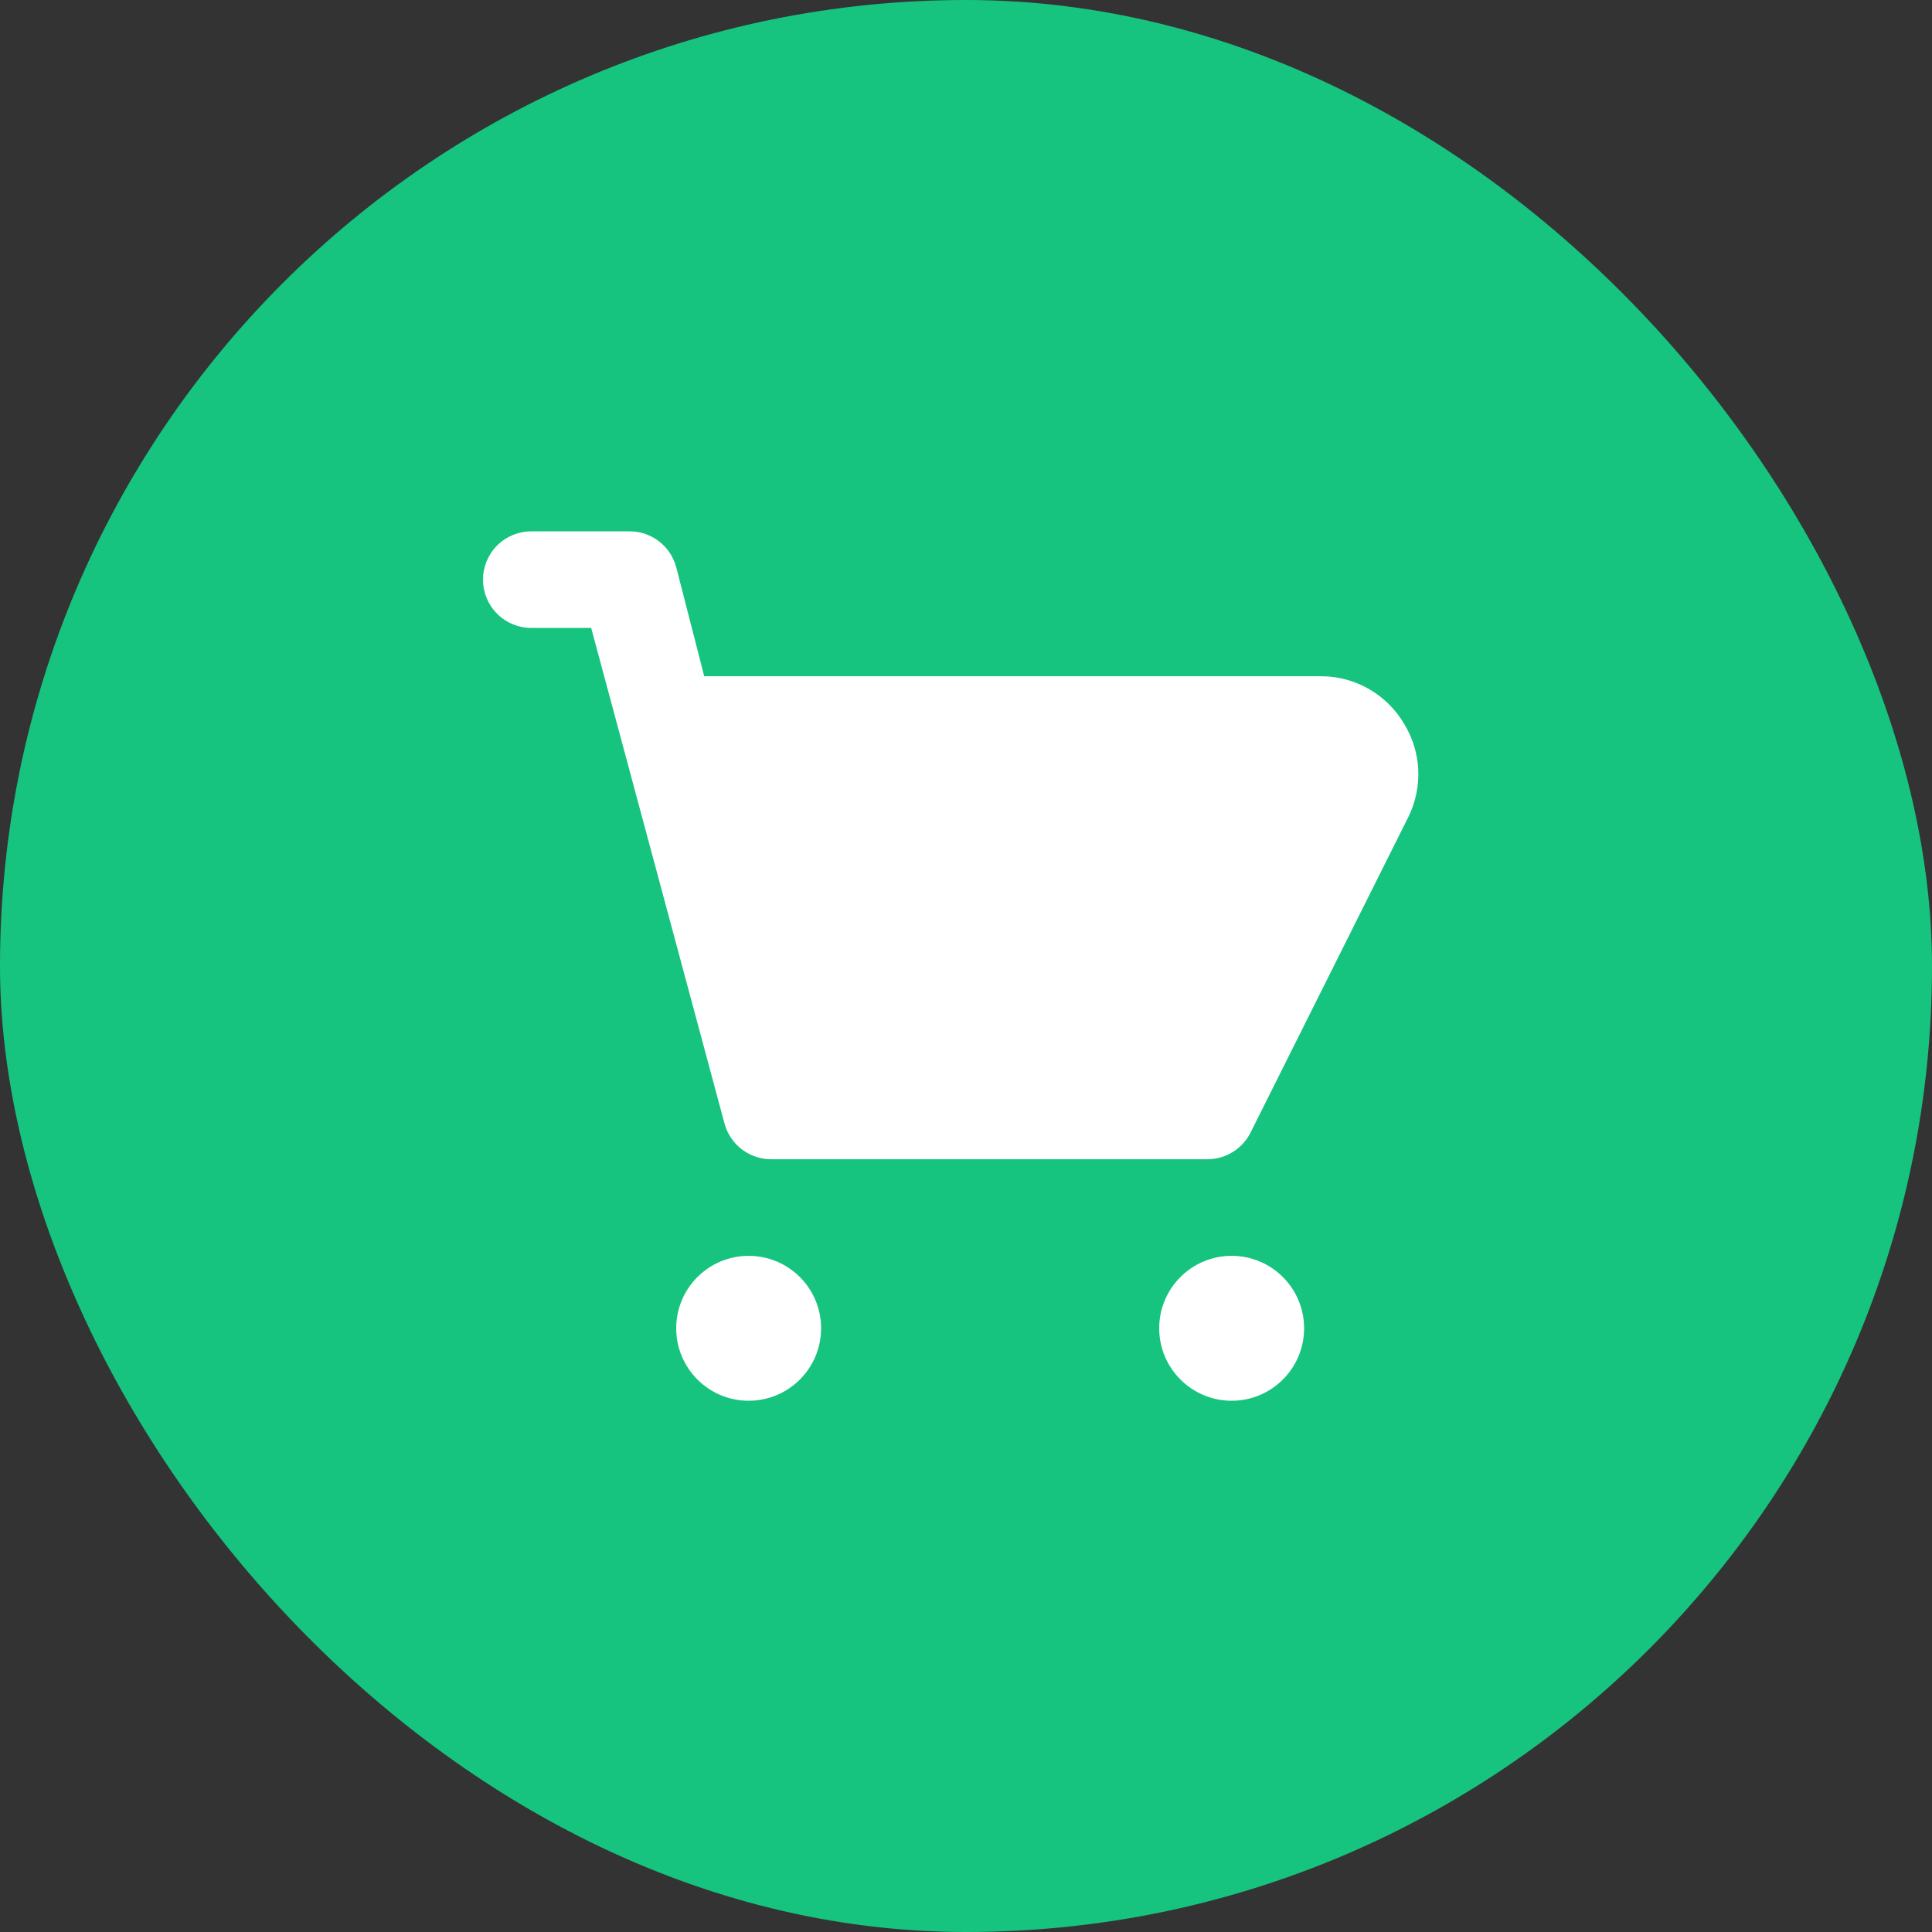 <svg width="40" height="40" viewBox="0 0 40 40" fill="none" xmlns="http://www.w3.org/2000/svg">
<rect x="0" y="0" width="40" height="40" fill="#333333" stroke="none"/>
<rect width="40" height="40" rx="20" fill="#16C47F"/>
<path d="M29.08 15.001C28.907 14.701 28.66 14.452 28.362 14.277C28.064 14.101 27.726 14.006 27.38 14.001H14.58L14 11.741C13.941 11.522 13.811 11.331 13.629 11.196C13.447 11.062 13.226 10.993 13 11.001H11C10.735 11.001 10.48 11.106 10.293 11.293C10.105 11.481 10 11.735 10 12.001C10 12.266 10.105 12.52 10.293 12.708C10.48 12.895 10.735 13.001 11 13.001H12.24L15 23.261C15.059 23.479 15.189 23.671 15.371 23.805C15.553 23.939 15.774 24.008 16 24.001H25C25.185 24 25.366 23.948 25.523 23.851C25.68 23.754 25.807 23.616 25.89 23.451L29.17 16.891C29.312 16.593 29.378 16.264 29.363 15.934C29.347 15.604 29.25 15.284 29.08 15.001Z" fill="white"/>
<path d="M15.5 29.001C16.328 29.001 17 28.329 17 27.501C17 26.672 16.328 26.001 15.5 26.001C14.672 26.001 14 26.672 14 27.501C14 28.329 14.672 29.001 15.5 29.001Z" fill="white"/>
<path d="M25.5 29.001C26.328 29.001 27 28.329 27 27.501C27 26.672 26.328 26.001 25.5 26.001C24.672 26.001 24 26.672 24 27.501C24 28.329 24.672 29.001 25.5 29.001Z" fill="white"/>
</svg>

